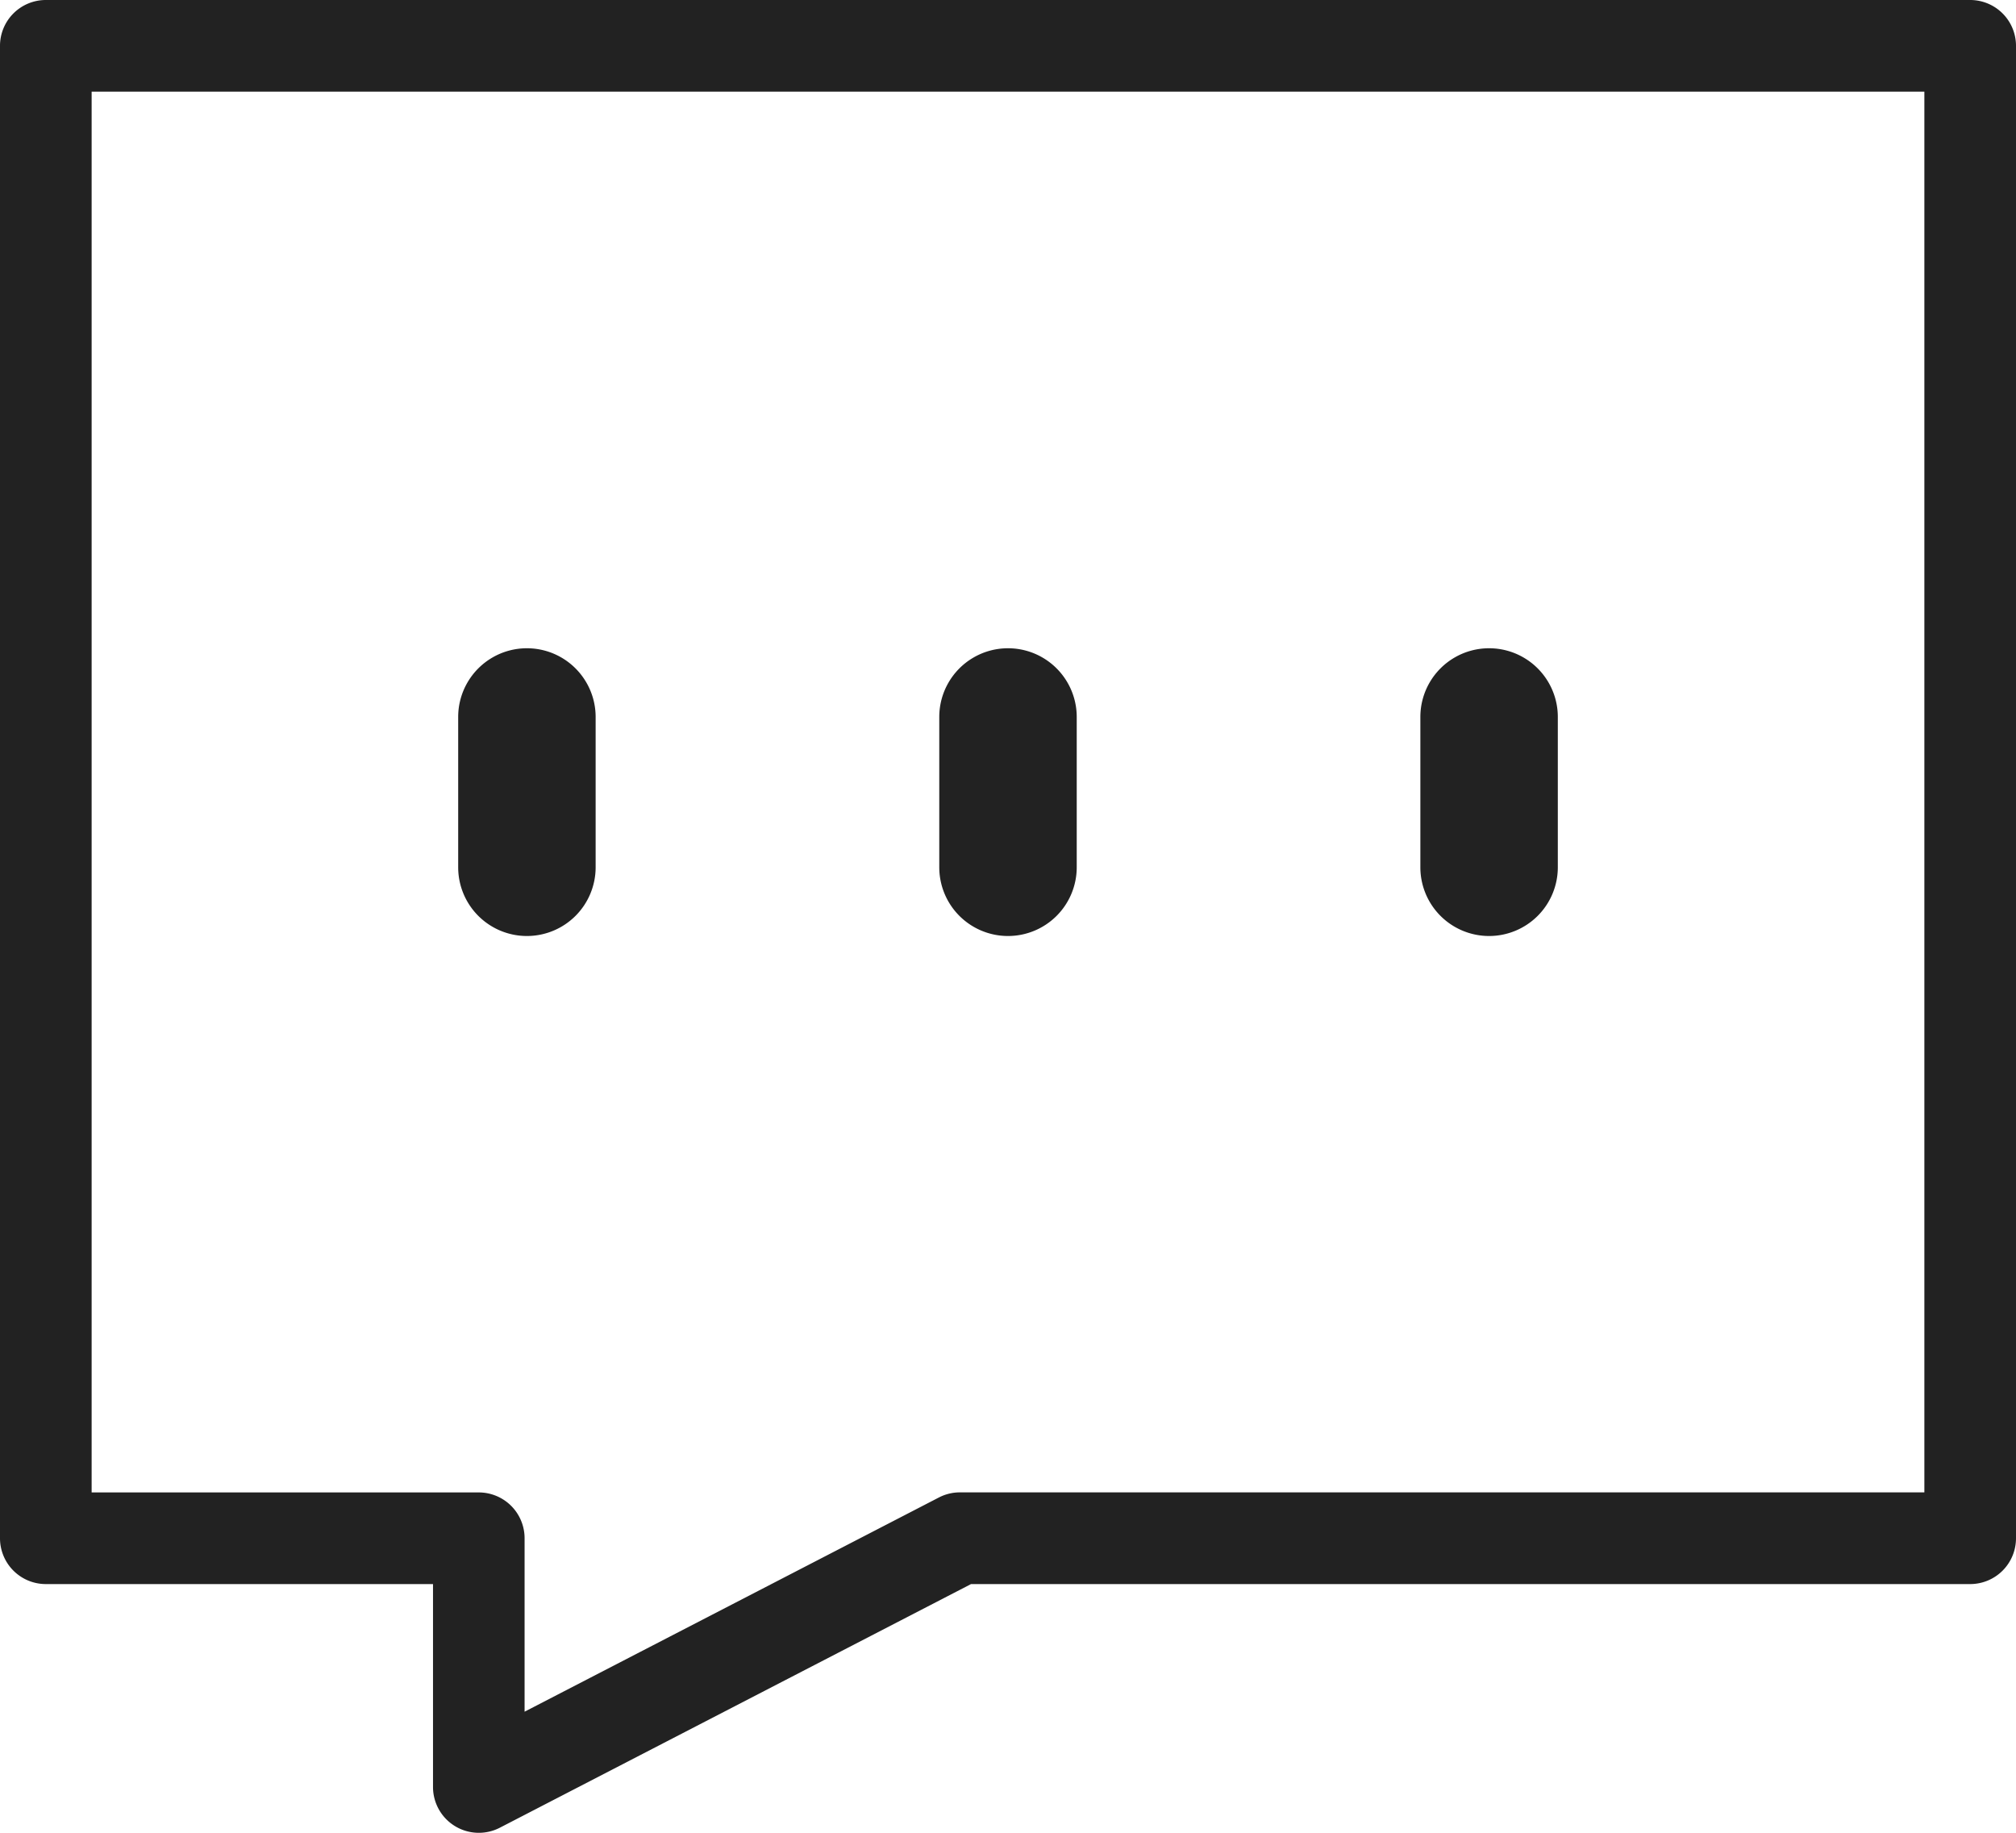 <svg xmlns="http://www.w3.org/2000/svg" width="33" height="30" viewBox="0 0 33 30"><g transform="translate(5.5 5)"><rect width="33" height="30" transform="translate(-5.5 -5)" fill="#fff"/><g transform="translate(0.5 0.5)"><path d="M35.5,6H4V30.429h7.088V34.5l7.875-4.071H35.5Z" transform="translate(-9.25 -10.75)" fill="#fff"/><path d="M4,5.25H35.5a.75.75,0,0,1,.75.75V30.429a.75.75,0,0,1-.75.75H19.145l-7.713,3.988a.75.75,0,0,1-1.094-.666V31.179H4a.75.75,0,0,1-.75-.75V6A.75.75,0,0,1,4,5.25Zm30.75,1.5h-30V29.679h6.337a.75.75,0,0,1,.75.75v2.839l6.781-3.506a.75.75,0,0,1,.344-.084H34.75Z" transform="translate(-9.25 -10.75)" fill="#222"/><path d="M14,23.085a1.125,1.125,0,0,1-1.125-1.125V19.5a1.125,1.125,0,0,1,2.25,0v2.46A1.125,1.125,0,0,1,14,23.085Z" transform="translate(-11.375 -13.264)" fill="#222"/><path d="M24,23.085a1.125,1.125,0,0,1-1.125-1.125V19.5a1.125,1.125,0,0,1,2.25,0v2.46A1.125,1.125,0,0,1,24,23.085Z" transform="translate(-13.5 -13.264)" fill="#222"/><path d="M34,23.085a1.125,1.125,0,0,1-1.125-1.125V19.5a1.125,1.125,0,0,1,2.25,0v2.46A1.125,1.125,0,0,1,34,23.085Z" transform="translate(-15.625 -13.264)" fill="#222"/></g></g></svg>